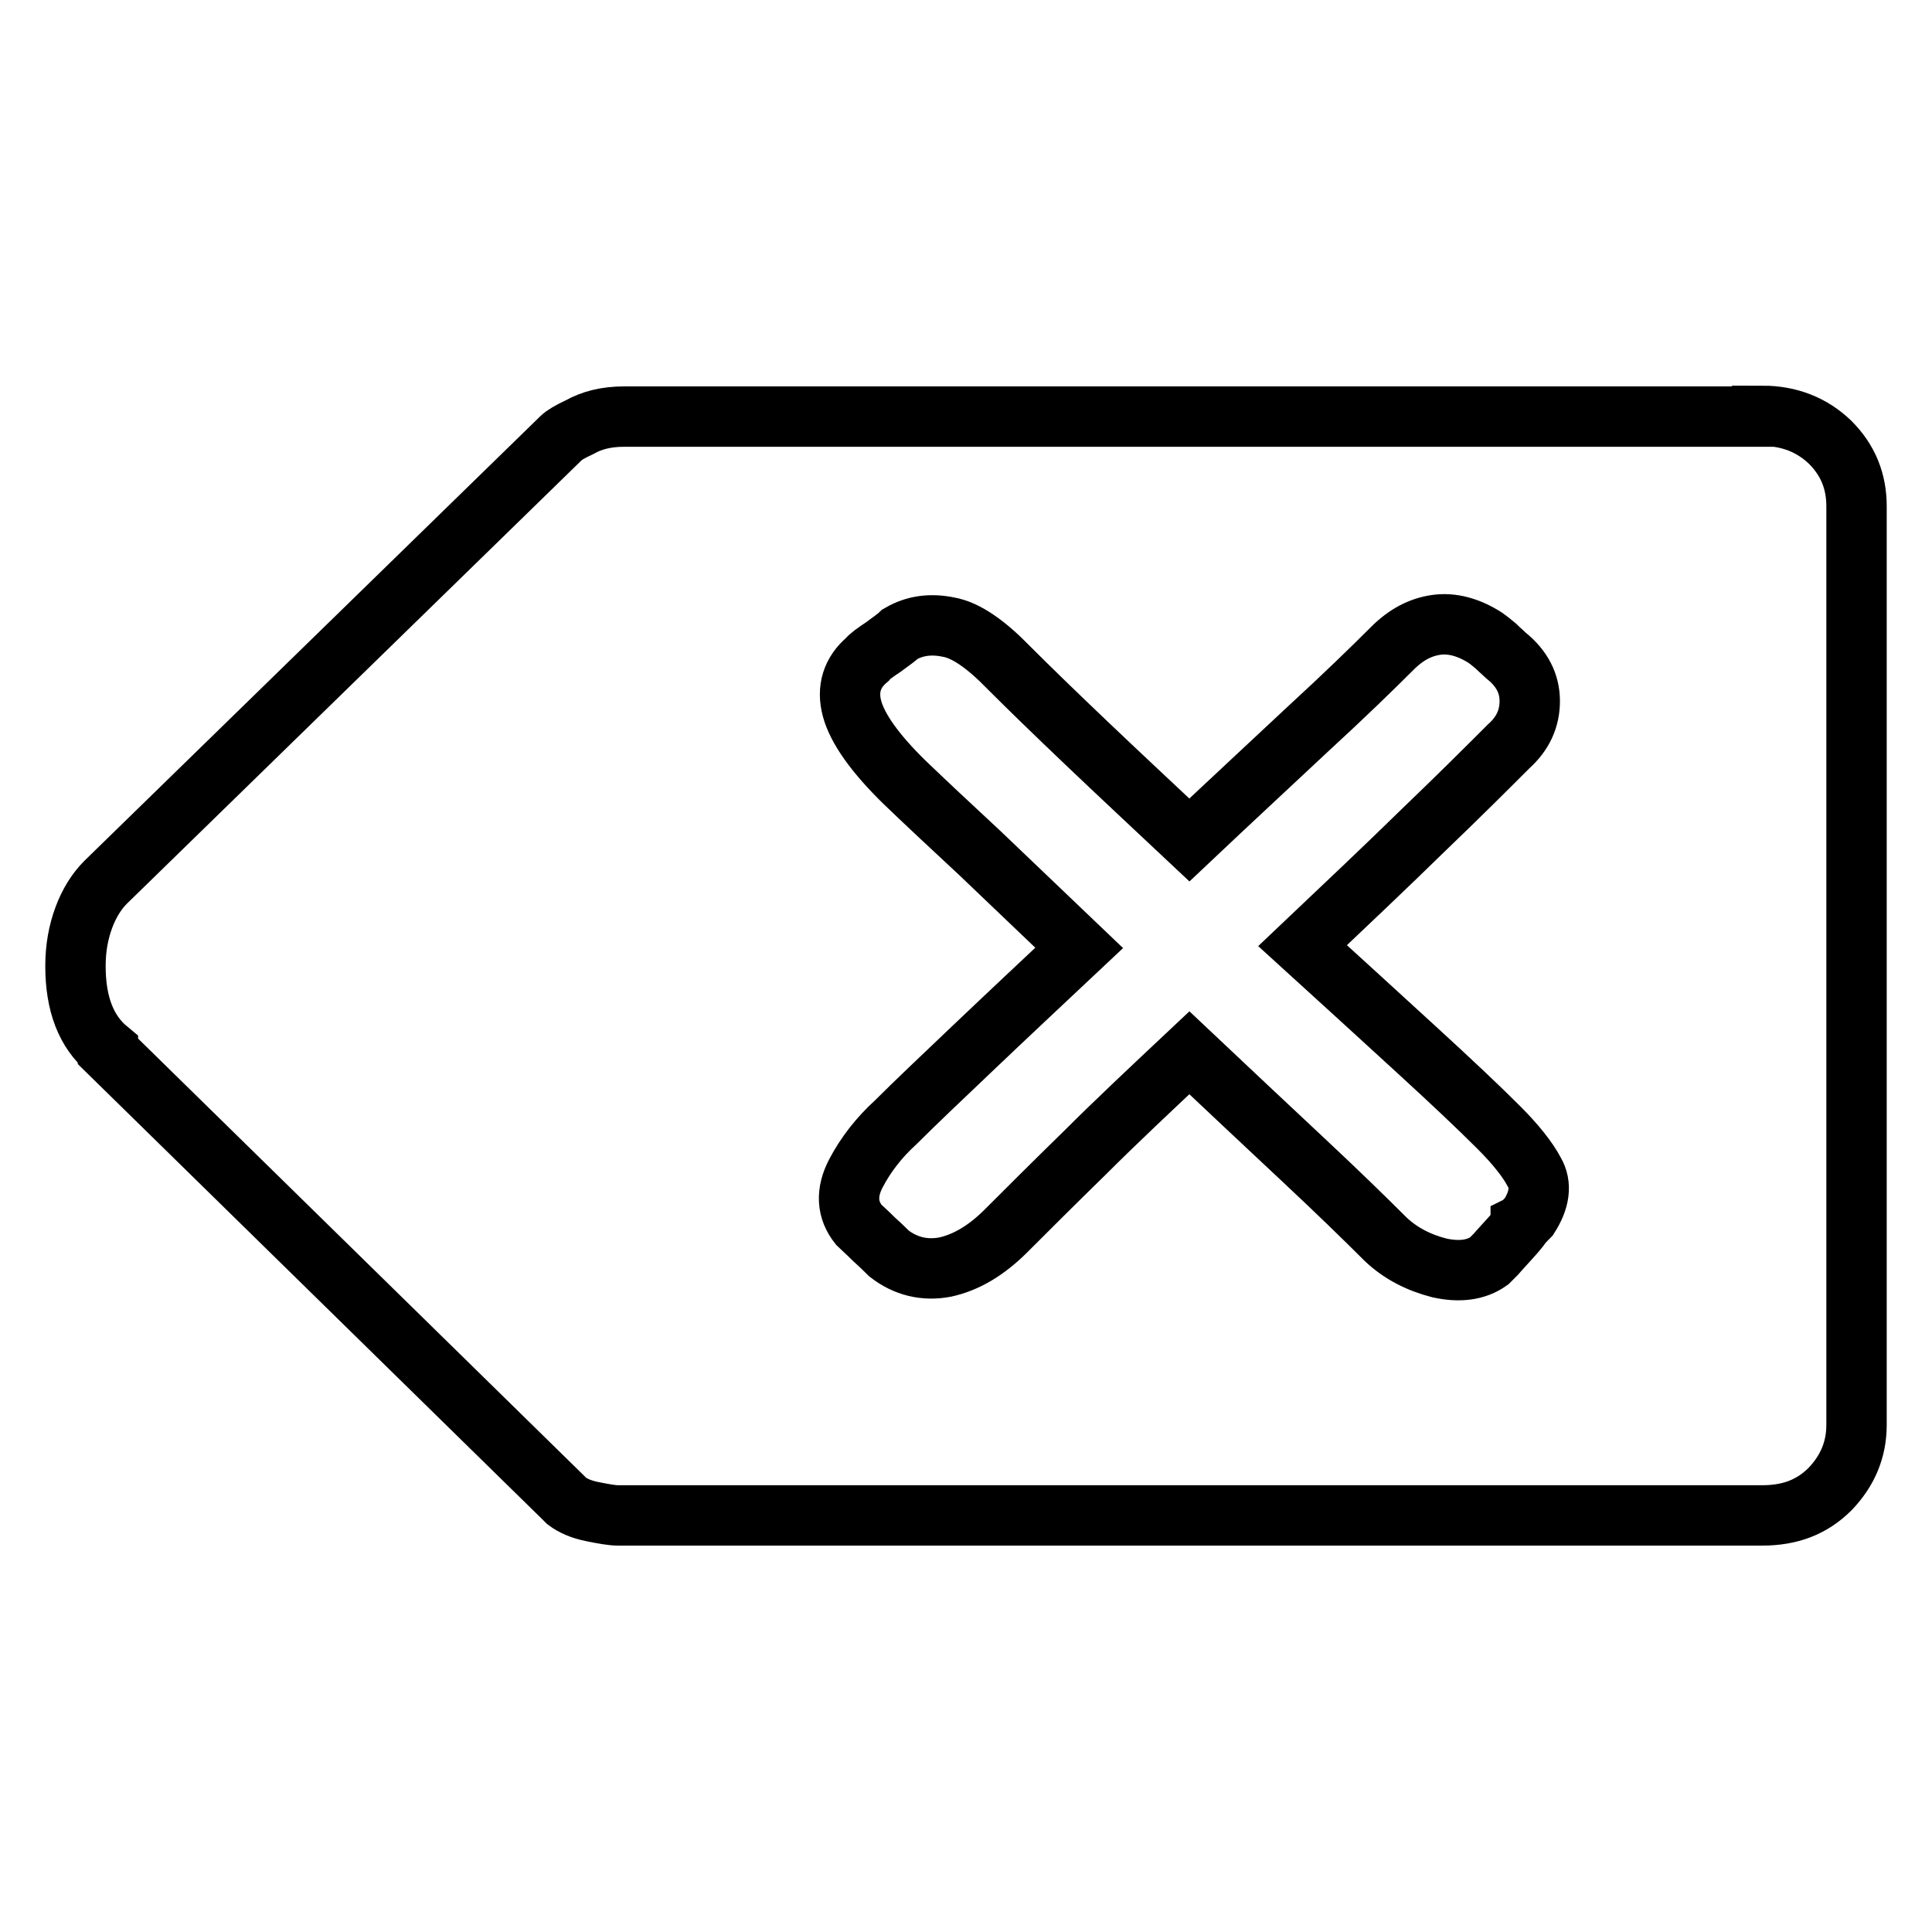 <?xml version="1.0" encoding="utf-8"?>
<!-- Svg Vector Icons : http://www.onlinewebfonts.com/icon -->
<!DOCTYPE svg PUBLIC "-//W3C//DTD SVG 1.1//EN" "http://www.w3.org/Graphics/SVG/1.1/DTD/svg11.dtd">
<svg version="1.1" xmlns="http://www.w3.org/2000/svg" xmlns:xlink="http://www.w3.org/1999/xlink" x="0px" y="0px" viewBox="0 0 256 256" enable-background="new 0 0 256 256" xml:space="preserve">
<g> <path stroke-width="8" fill-opacity="0" stroke="#000000"  d="M233.5,55.1c3.6,0,6.6,1.2,9,3.5c2.4,2.4,3.5,5.2,3.5,8.5v121.7c0,3.3-1.2,6.1-3.5,8.5 c-2.4,2.4-5.3,3.5-9,3.5H82.6h-0.2h-0.5c-0.8,0-1.9-0.2-3.4-0.5s-2.6-0.8-3.4-1.4l-0.2-0.2l-0.2-0.2l-60.4-59.2v-0.2 C11.4,136.7,10,133,10,128c0-2.4,0.4-4.5,1.1-6.4c0.7-1.9,1.7-3.5,2.9-4.7L74.4,58c0.3-0.3,1.1-0.8,2.4-1.4 c1.6-0.9,3.5-1.4,5.9-1.4H233.5L233.5,55.1z M202.6,161.2c1.4-2.2,1.7-4.2,0.7-5.9c-0.9-1.7-2.5-3.7-4.7-5.9 c-2.7-2.7-6.3-6.1-11-10.4c-4.6-4.2-9.6-8.8-15-13.7c5.8-5.5,11.2-10.6,16-15.3c4.9-4.7,8.6-8.4,11.3-11.1c1.9-1.7,2.8-3.7,2.8-6 s-1-4.3-3.1-6c-0.3-0.3-0.8-0.7-1.4-1.3c-0.6-0.5-1.1-0.9-1.4-1.1c-2.2-1.4-4.4-2-6.5-1.7c-2.1,0.3-4,1.3-5.8,3.1 c-2.7,2.7-6.4,6.3-11.3,10.8c-4.9,4.6-10.1,9.4-15.6,14.6c-4.9-4.6-9.4-8.8-13.6-12.8c-4.2-4-7.6-7.3-10.3-10c-3-3.1-5.7-5-8-5.4 c-2.4-0.5-4.5-0.2-6.4,0.9c-0.3,0.3-1.1,0.9-2.2,1.7c-1.2,0.8-1.9,1.3-2.2,1.7c-2,1.7-2.7,3.9-2,6.5c0.7,2.6,3,5.9,7,9.8 c2.5,2.4,5.8,5.5,9.9,9.3c4.1,3.9,8.5,8.1,13.2,12.6c-5,4.7-9.7,9.1-13.9,13.1c-4.2,4-7.7,7.3-10.4,10c-2.2,2-4,4.3-5.3,6.8 s-1.2,4.8,0.4,6.8c0.3,0.3,1,0.9,2,1.9c1,0.9,1.7,1.6,2,1.9c2.2,1.7,4.7,2.3,7.4,1.8c2.8-0.6,5.5-2.2,8.1-4.8 c2.7-2.7,6.1-6.1,10.4-10.3c4.2-4.2,8.9-8.6,13.9-13.3c5.3,5,10.3,9.7,14.9,14c4.6,4.3,8.3,7.9,11.1,10.7c2,1.9,4.4,3.1,7.1,3.8 c2.7,0.6,4.9,0.3,6.6-0.9l0.9-0.9c0,0,0.6-0.7,1.8-2c1.2-1.3,1.7-2,1.5-1.9C201.5,162.4,201.8,162,202.6,161.2L202.6,161.2z"/></g>
</svg>